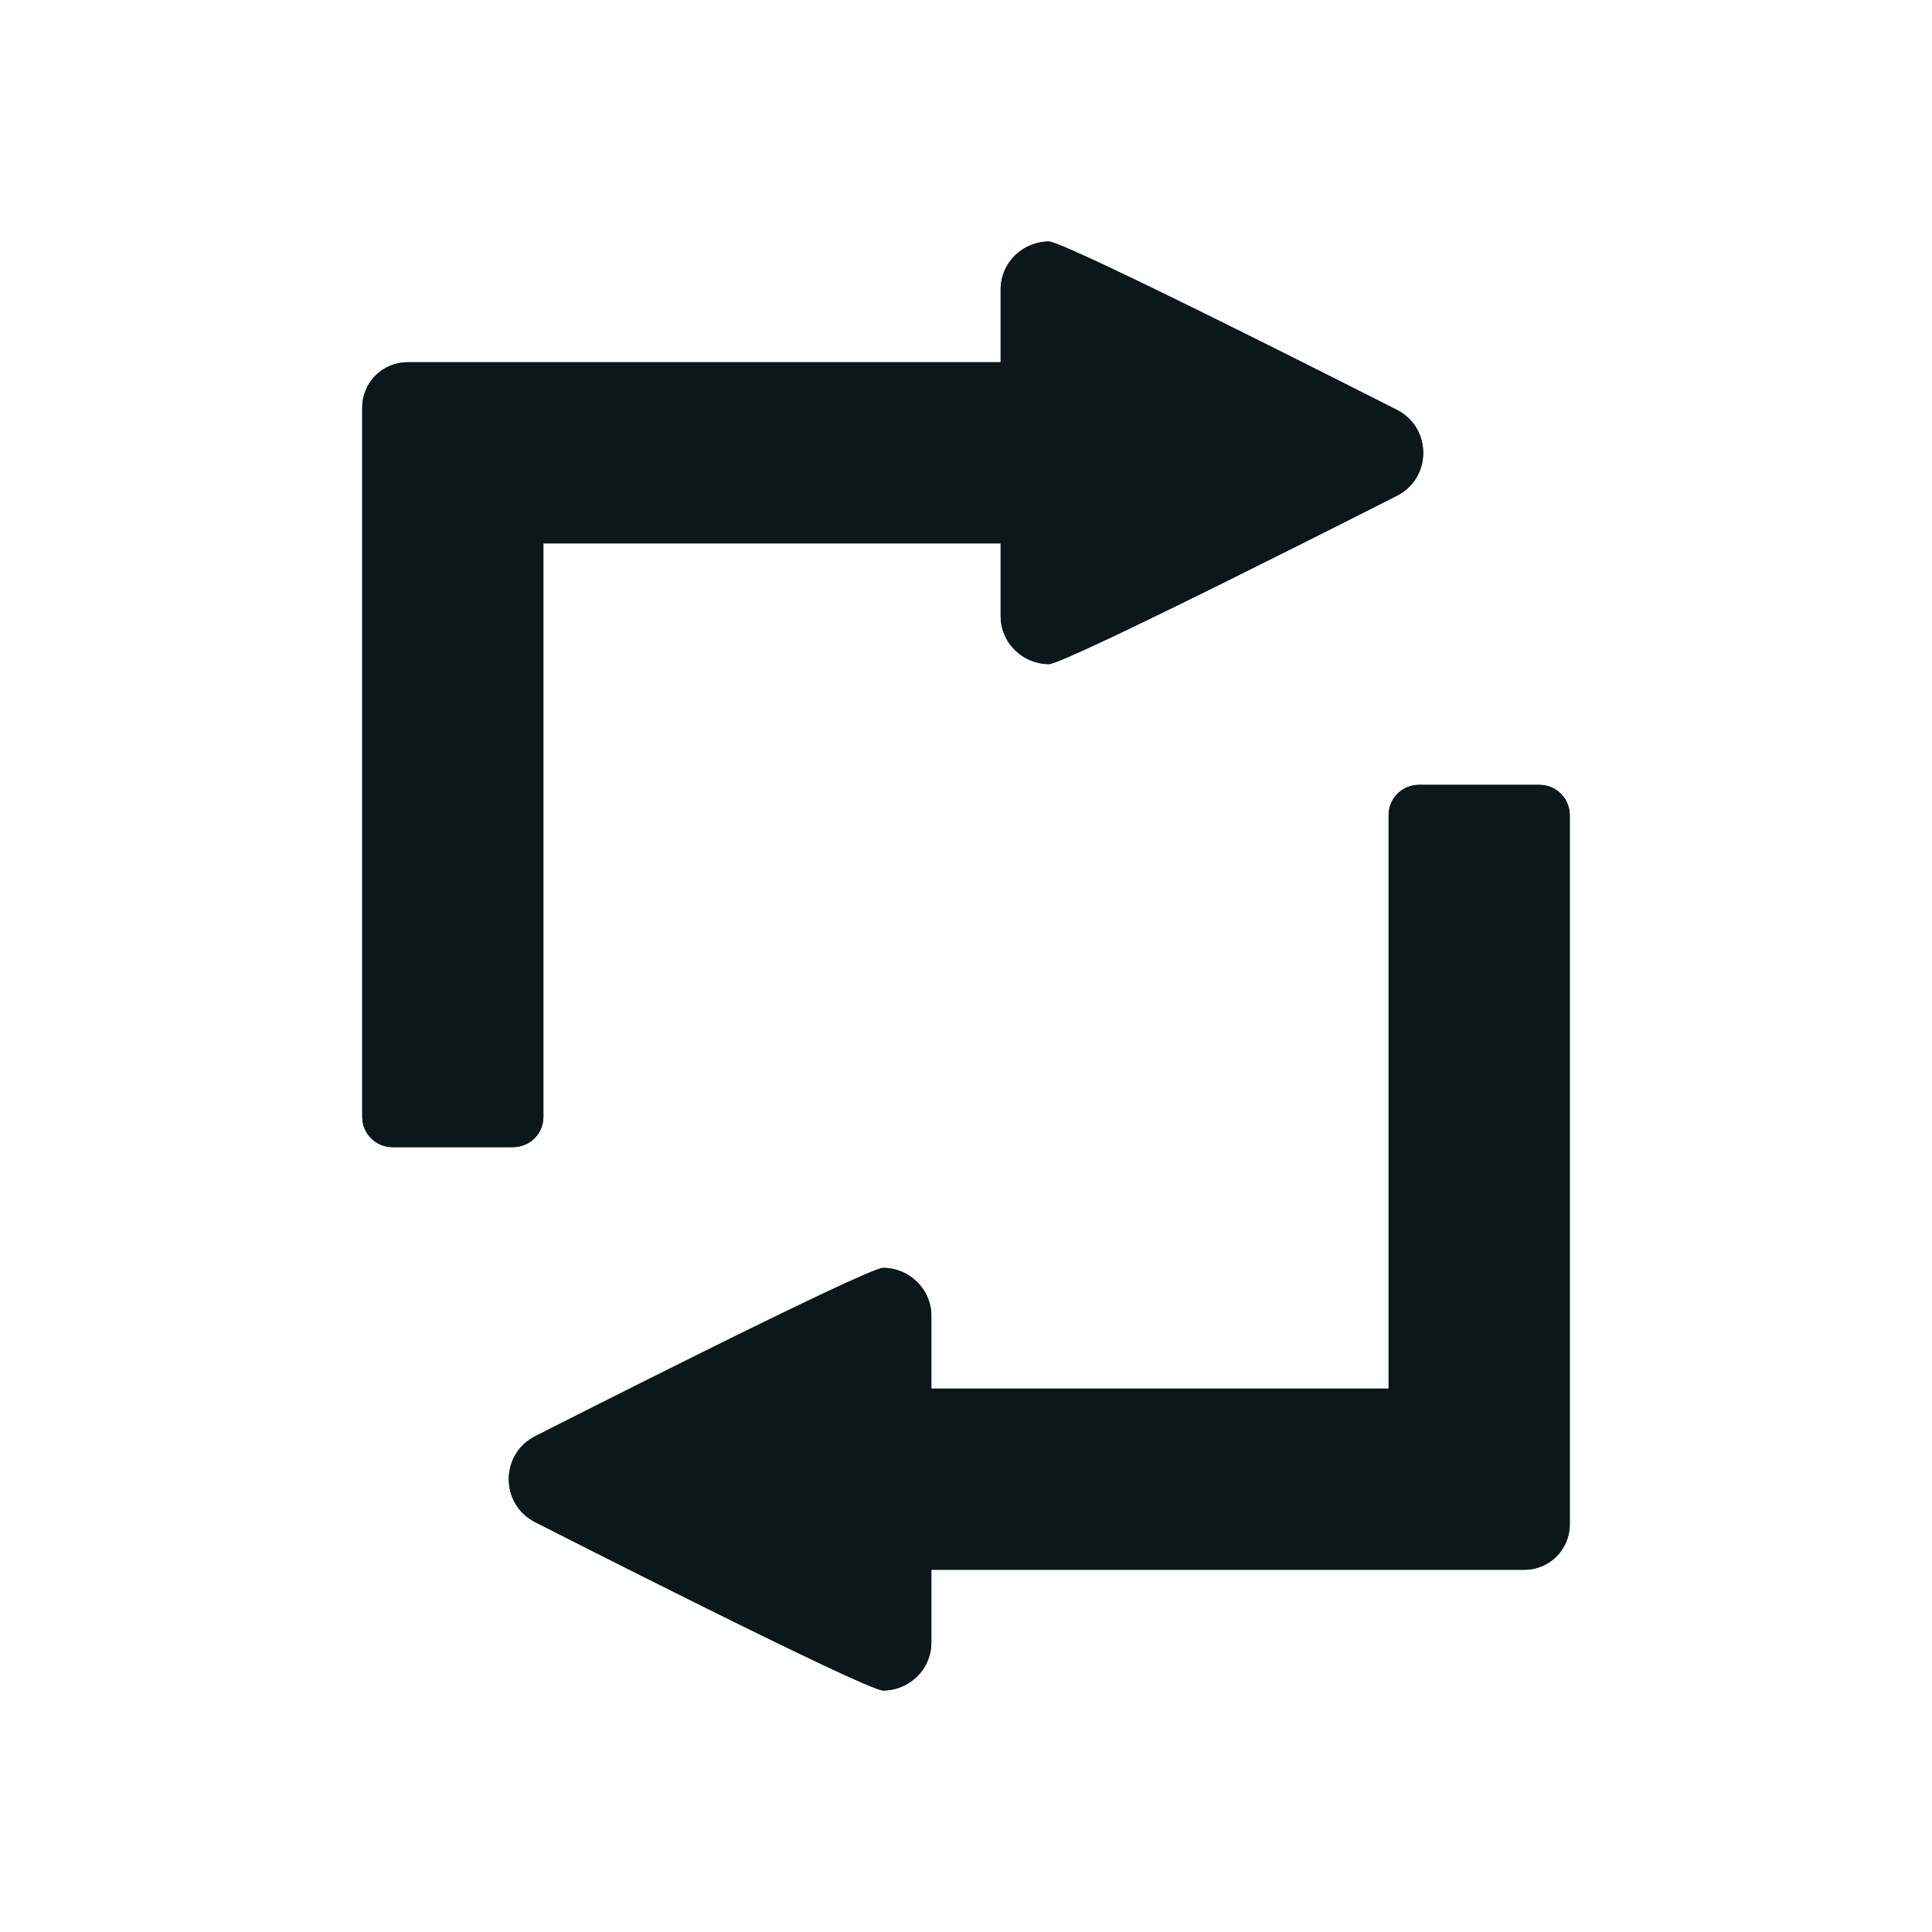 <?xml version="1.0" encoding="utf-8"?><!-- Скачано с сайта svg4.ru / Downloaded from svg4.ru -->
<svg version="1.1" id="Uploaded to svgrepo.com" xmlns="http://www.w3.org/2000/svg" xmlns:xlink="http://www.w3.org/1999/xlink" 
	 width="800px" height="800px" viewBox="0 0 32 32" xml:space="preserve">
<style type="text/css">
	.duotone_een{fill:#0B1719;}
	.st0{fill:#555D5E;}
	.st1{fill:none;}
</style>
<g>
	<g>
		<path class="duotone_een" d="M26,13.5v11.75c0,0.414-0.336,0.75-0.75,0.75h-9.824v1.201c0,0.463-0.38,0.799-0.799,0.799
			c-0.289,0-5.758-2.786-5.758-2.786c-0.589-0.294-0.589-1.134,0-1.428c0,0,5.481-2.786,5.758-2.786c0.419,0,0.799,0.337,0.799,0.8
			V23H23v-9.5c0-0.276,0.224-0.5,0.5-0.5h2C25.776,13,26,13.224,26,13.5z M17.373,11c0.276,0,5.758-2.786,5.758-2.786
			c0.589-0.294,0.589-1.134,0-1.428c0,0-5.481-2.786-5.758-2.786c-0.419,0-0.799,0.337-0.799,0.799V6H6.75C6.336,6,6,6.336,6,6.75
			V18.5C6,18.776,6.224,19,6.5,19h2C8.776,19,9,18.776,9,18.5V9h7.574v1.2C16.574,10.663,16.954,11,17.373,11z"/>
	</g>
	<g>
		<path class="duotone_een" d="M26,13.5v11.75c0,0.414-0.336,0.75-0.75,0.75h-9.824v1.201c0,0.463-0.38,0.799-0.799,0.799
			c-0.289,0-5.758-2.786-5.758-2.786c-0.589-0.294-0.589-1.134,0-1.428c0,0,5.481-2.786,5.758-2.786c0.419,0,0.799,0.337,0.799,0.8
			V23H23v-9.5c0-0.276,0.224-0.5,0.5-0.5h2C25.776,13,26,13.224,26,13.5z M17.373,11c0.276,0,5.758-2.786,5.758-2.786
			c0.589-0.294,0.589-1.134,0-1.428c0,0-5.481-2.786-5.758-2.786c-0.419,0-0.799,0.337-0.799,0.799V6H6.75C6.336,6,6,6.336,6,6.75
			V18.5C6,18.776,6.224,19,6.5,19h2C8.776,19,9,18.776,9,18.5V9h7.574v1.2C16.574,10.663,16.954,11,17.373,11z"/>
	</g>
</g>
</svg>